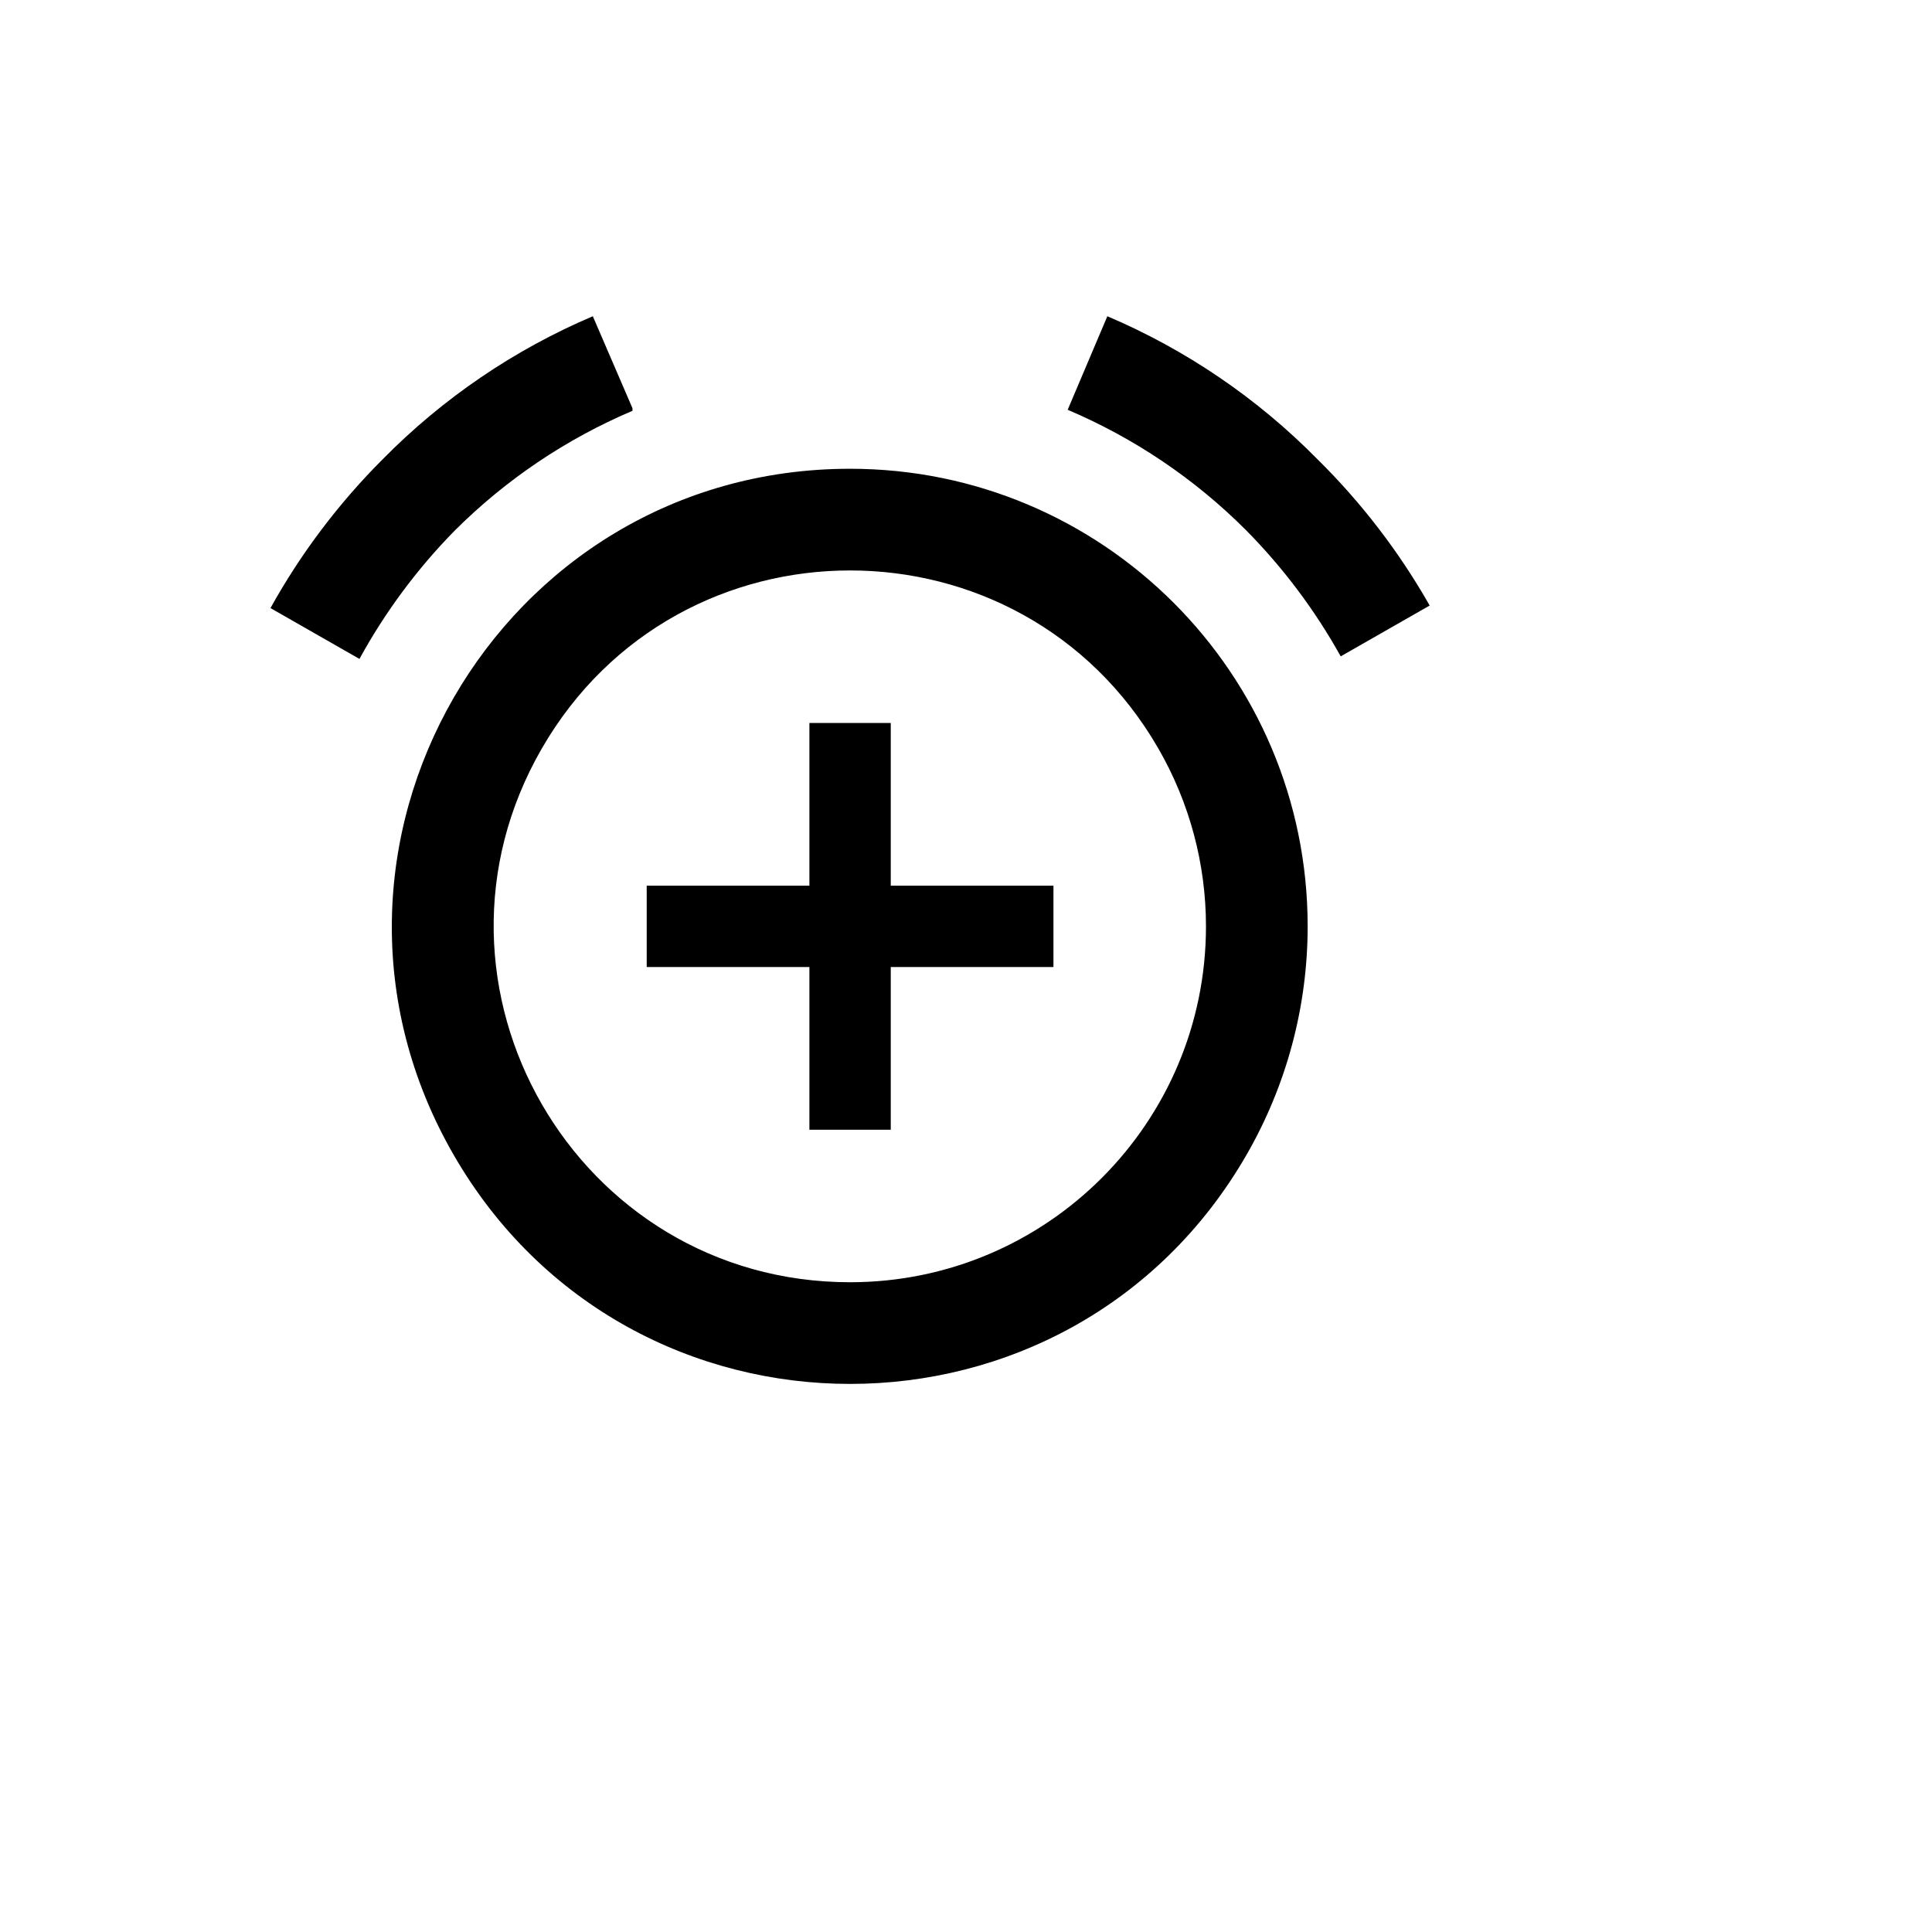<svg xmlns="http://www.w3.org/2000/svg" version="1.1" xmlns:xlink="http://www.w3.org/1999/xlink" width="100%" height="100%" id="svgWorkerArea" viewBox="-25 -25 625 625" xmlns:idraw="https://idraw.muisca.co" style="background: white;"><defs id="defsdoc"><pattern id="patternBool" x="0" y="0" width="10" height="10" patternUnits="userSpaceOnUse" patternTransform="rotate(35)"><circle cx="5" cy="5" r="4" style="stroke: none;fill: #ff000070;"></circle></pattern></defs><g id="fileImp-864390495" class="cosito"><path id="pathImp-521113166" class="grouped" d="M250 126.645C136.049 126.645 64.831 250 121.806 348.684 178.781 447.368 321.219 447.368 378.194 348.684 391.186 326.181 398.026 300.655 398.026 274.671 398.026 192.918 331.753 126.645 250 126.645 250 126.645 250 126.645 250 126.645M250 389.803C161.372 389.803 105.979 293.86 150.293 217.105 194.607 140.35 305.393 140.35 349.707 217.105 359.812 234.607 365.132 254.461 365.132 274.671 365.132 338.257 313.586 389.803 250 389.803 250 389.803 250 389.803 250 389.803M401.151 123.52C381.742 103.829 358.666 88.128 333.224 77.303 333.224 77.303 320.395 107.566 320.395 107.566 341.893 116.696 361.438 129.873 377.961 146.382 390.033 158.566 400.382 172.345 408.717 187.335 408.717 187.336 437.5 170.888 437.5 170.888 427.625 153.498 415.393 137.559 401.151 123.52 401.151 123.52 401.151 123.52 401.151 123.52M179.605 107.072C179.605 107.072 166.776 77.303 166.776 77.303 141.334 88.128 118.258 103.829 98.849 123.52 84.546 137.811 72.311 154.031 62.5 171.71 62.5 171.711 91.283 188.158 91.283 188.158 99.581 172.994 109.931 159.046 122.04 146.71 138.562 130.202 158.107 117.025 179.605 107.895 179.605 107.895 179.605 107.072 179.605 107.072M263.158 208.882C263.158 208.882 236.842 208.882 236.842 208.882 236.842 208.882 236.842 261.513 236.842 261.513 236.842 261.513 184.21 261.513 184.21 261.513 184.21 261.513 184.21 287.829 184.21 287.829 184.21 287.829 236.842 287.829 236.842 287.829 236.842 287.829 236.842 340.461 236.842 340.461 236.842 340.461 263.158 340.461 263.158 340.461 263.158 340.461 263.158 287.829 263.158 287.829 263.158 287.829 315.789 287.829 315.789 287.829 315.789 287.829 315.789 261.513 315.789 261.513 315.789 261.513 263.158 261.513 263.158 261.513 263.158 261.513 263.158 208.882 263.158 208.882"></path></g></svg>